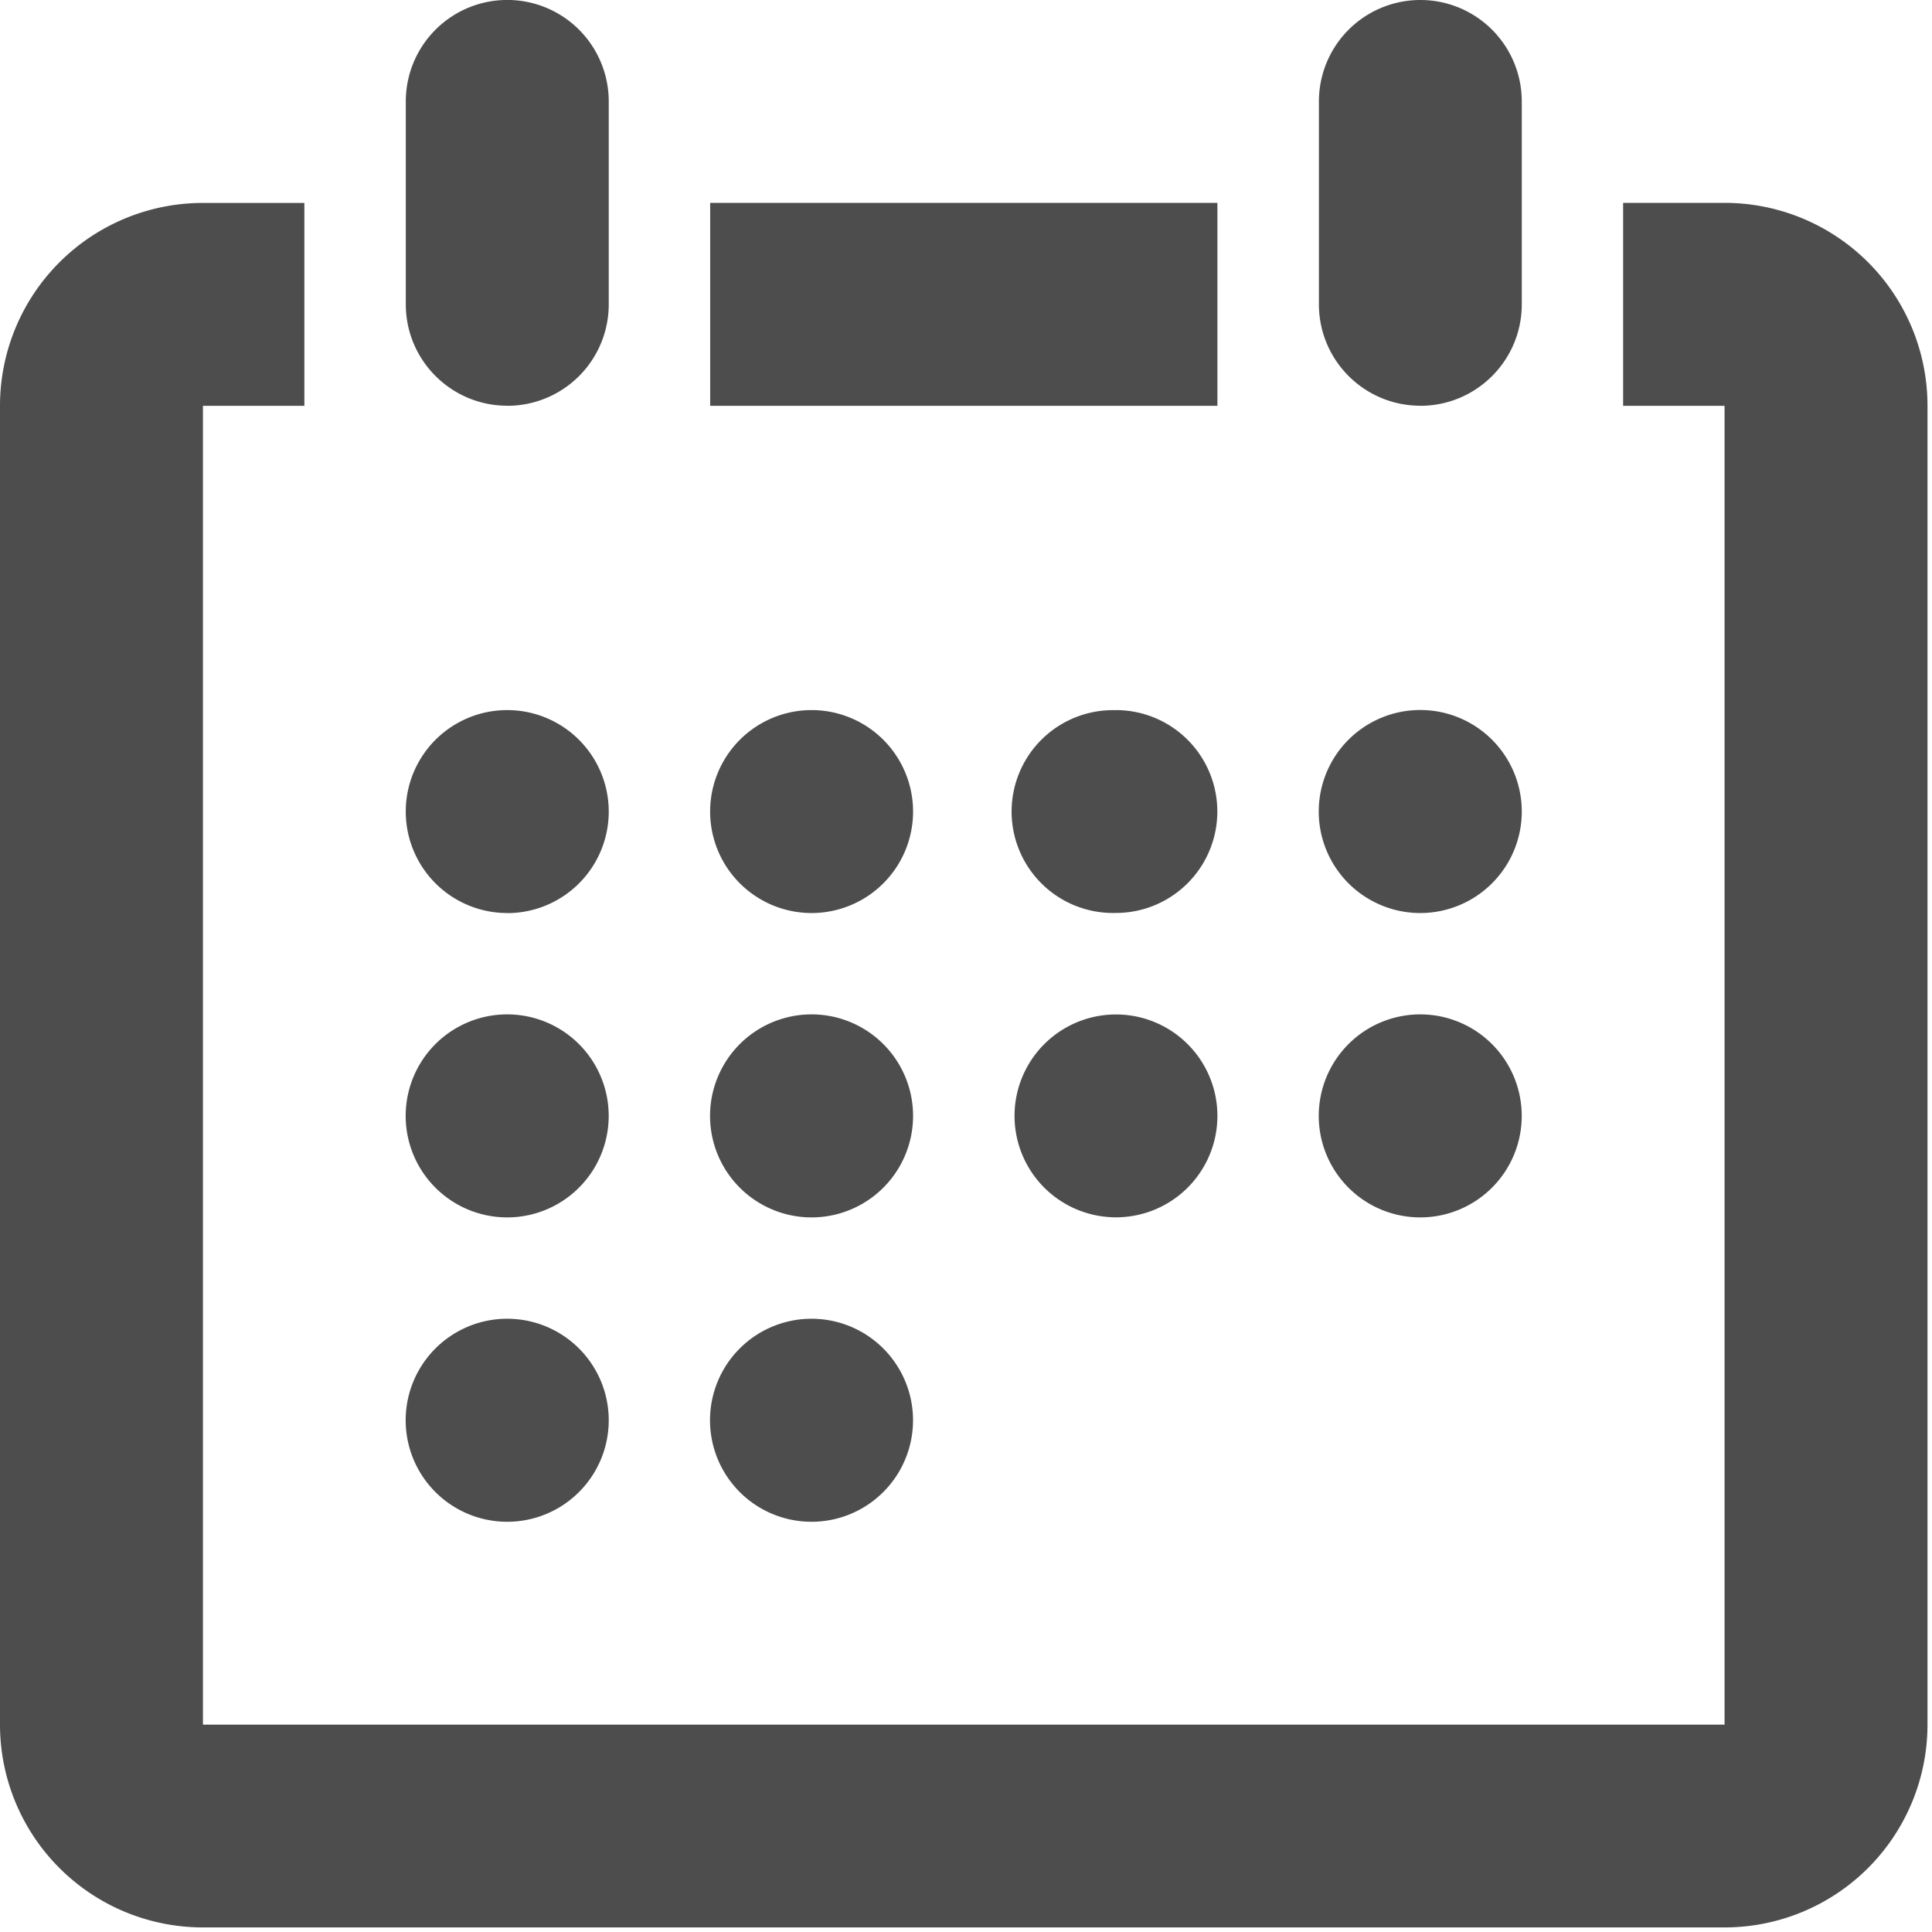 <svg width="24" height="24" viewBox="0 0 24 24" xmlns="http://www.w3.org/2000/svg"><path d="M13.863 12.602a1.26 1.26 0 1 0 0 2.52 1.26 1.26 0 0 0 0-2.52zm-3.781-1.26a1.26 1.26 0 1 0 0-2.521 1.26 1.26 0 0 0 0 2.521zm3.78-2.52a1.26 1.26 0 1 0 0 2.519 1.26 1.26 0 0 0 0-2.52zm1.261-6.302H8.822v2.521h6.301v-2.52zm2.52 8.822a1.261 1.261 0 1 0 0-2.522 1.261 1.261 0 0 0 0 2.522zm0 3.781a1.261 1.261 0 1 0-.001-2.522 1.261 1.261 0 0 0 .002 2.522zm-7.561 0a1.26 1.26 0 1 0-.001-2.522 1.26 1.26 0 0 0 .001 2.522zm-3.78 3.781a1.261 1.261 0 1 0-.002-2.522 1.261 1.261 0 0 0 .001 2.522zM21.423 2.52h-1.26v2.521h1.26v16.383H2.521V5.041h1.26v-2.52H2.52A2.52 2.52 0 0 0 0 5.04v16.383a2.52 2.52 0 0 0 2.52 2.52h18.904a2.52 2.52 0 0 0 2.52-2.52V5.04a2.52 2.52 0 0 0-2.52-2.52zM6.301 15.123a1.26 1.26 0 1 0-.001-2.522 1.26 1.26 0 0 0 .001 2.522zm0-3.78a1.26 1.26 0 1 0 0-2.522 1.26 1.26 0 0 0 0 2.521zm3.781 7.561a1.261 1.261 0 1 0-.002-2.522 1.261 1.261 0 0 0 .002 2.522zM6.302 5.041a1.26 1.26 0 0 0 1.26-1.26V1.26a1.26 1.26 0 1 0-2.521 0v2.52c0 .696.565 1.26 1.26 1.26zm11.342 0c.695 0 1.26-.564 1.26-1.26V1.26a1.26 1.26 0 0 0-2.52 0v2.52c0 .696.564 1.26 1.26 1.26z" fill="#4D4D4D" fill-rule="nonzero"/></svg>